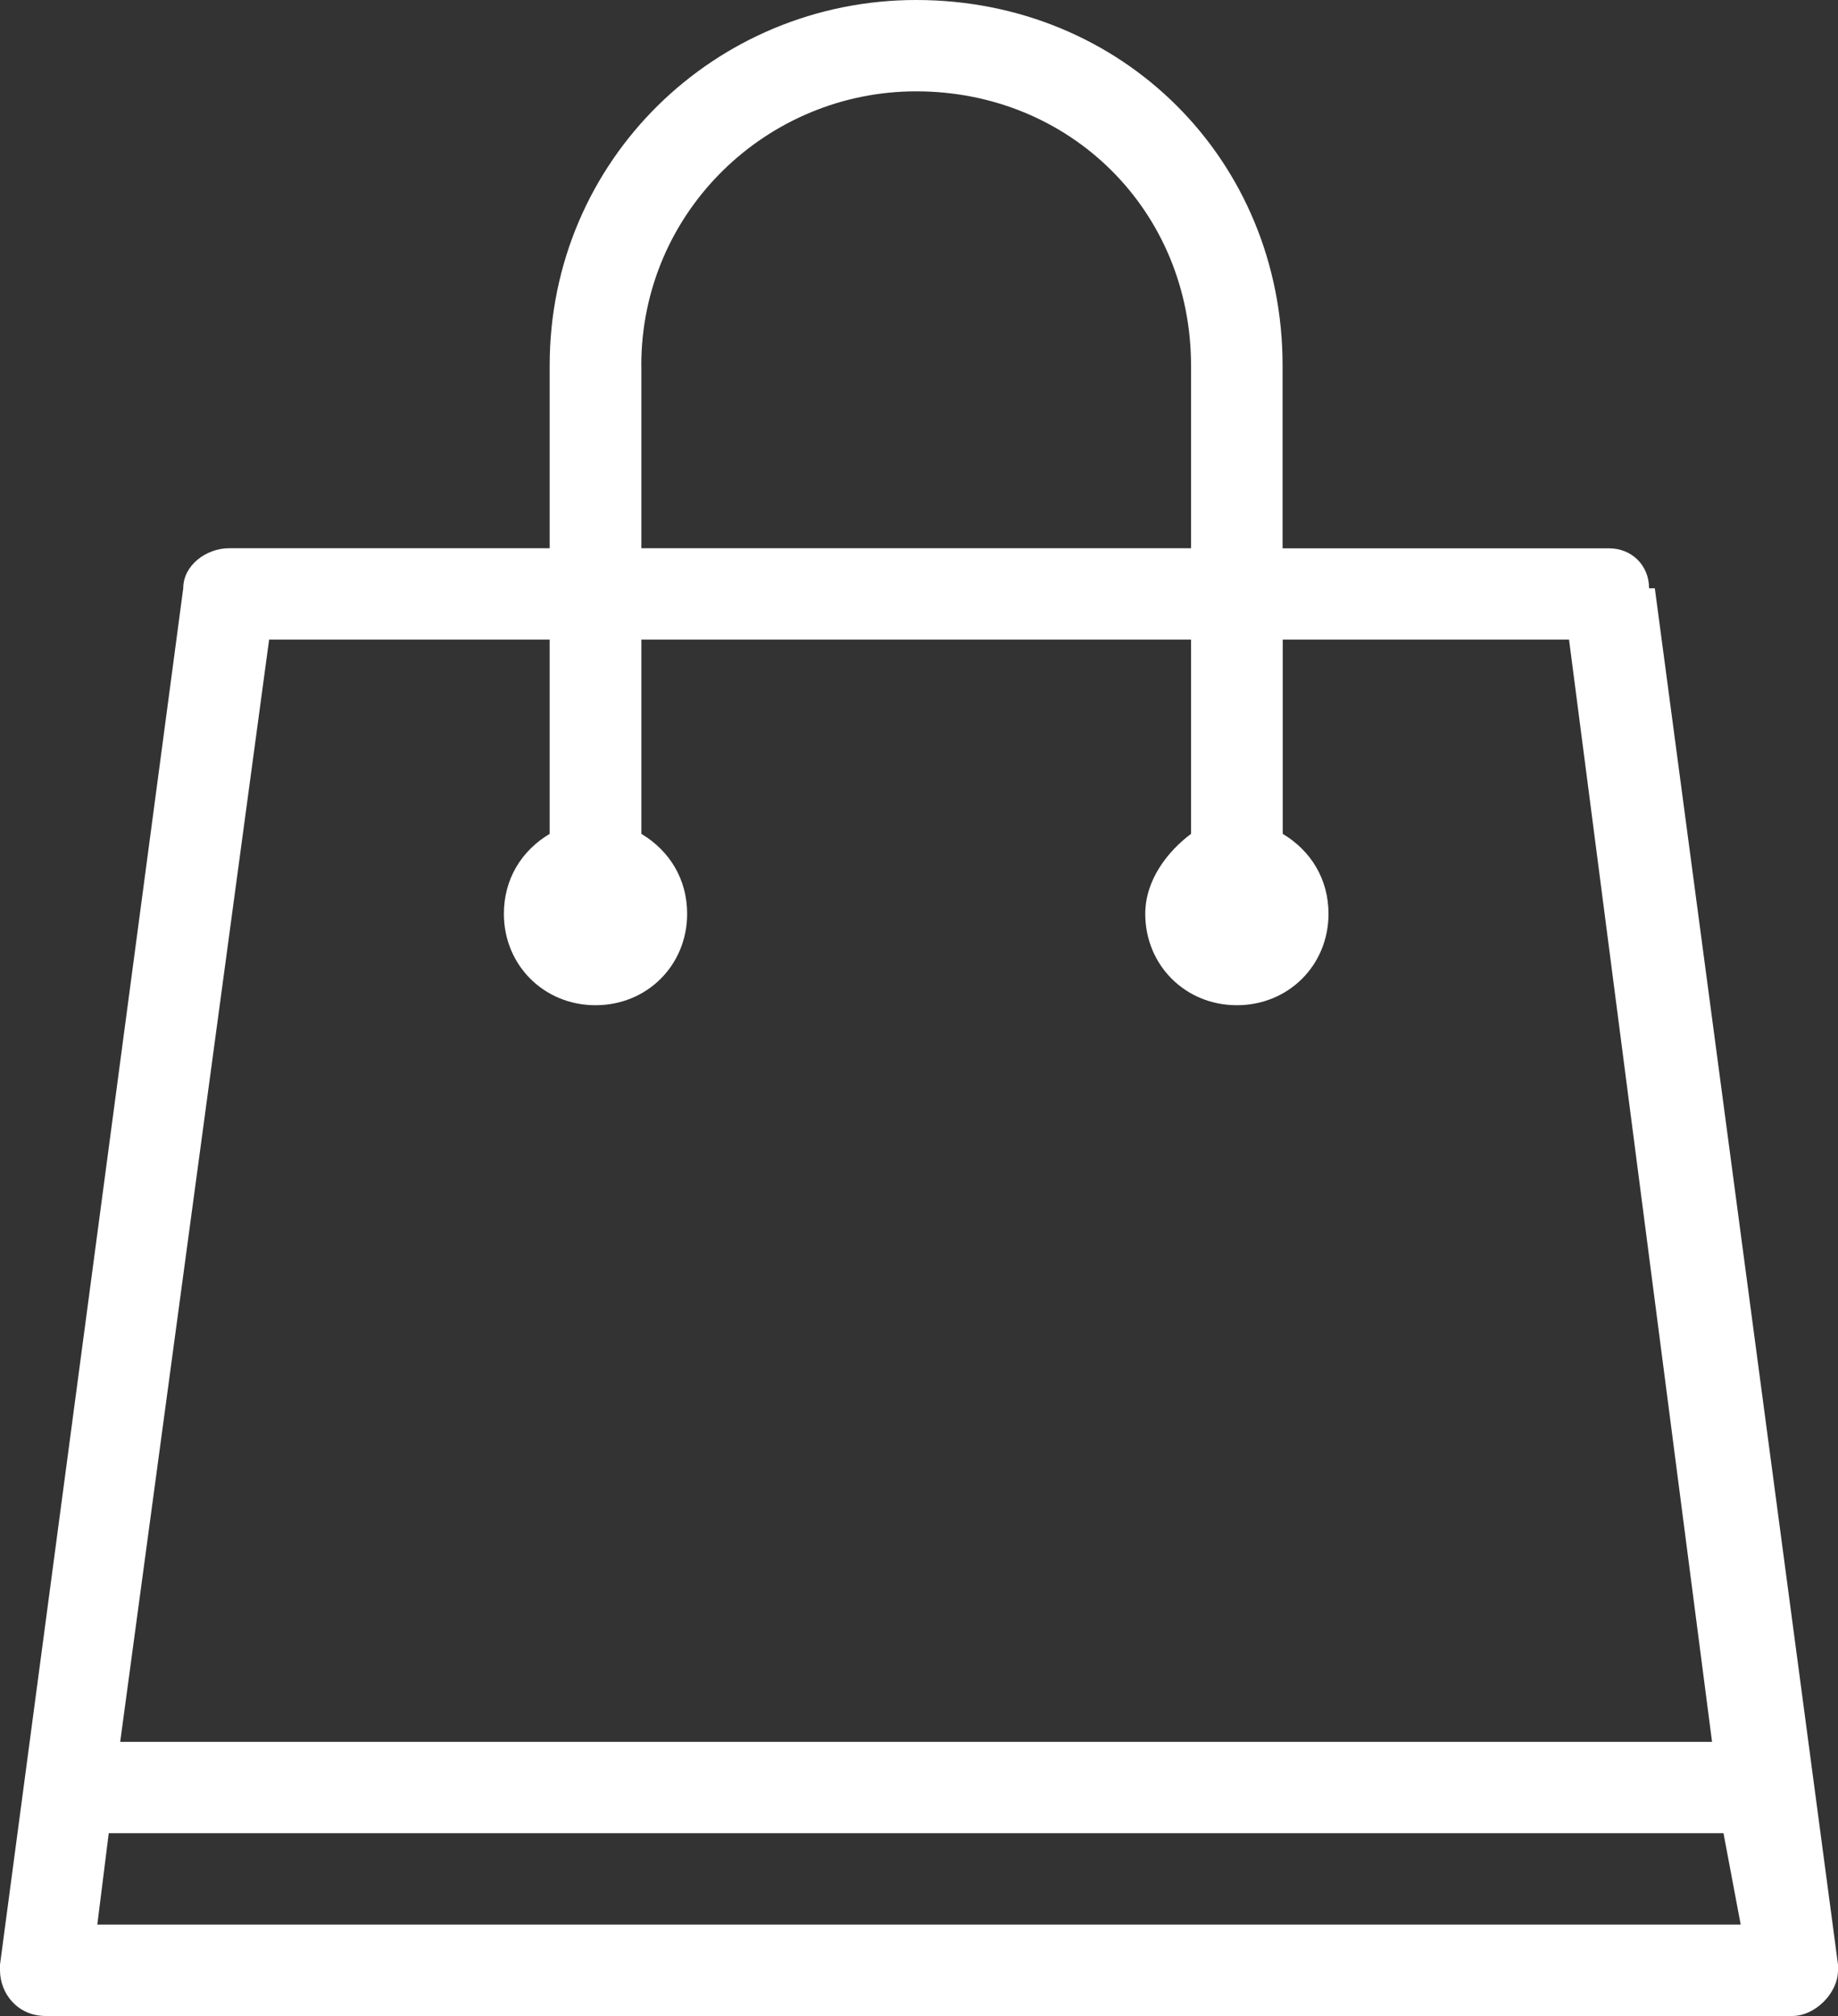 <!-- Generator: Adobe Illustrator 19.1.0, SVG Export Plug-In  -->
<svg version="1.1"
	 xmlns="http://www.w3.org/2000/svg" xmlns:xlink="http://www.w3.org/1999/xlink" xmlns:a="http://ns.adobe.com/AdobeSVGViewerExtensions/3.0/"
	 x="0px" y="0px" width="25.537px" height="28.009px" viewBox="0 0 25.537 28.009"
	 style="enable-background:new 0 0 25.537 28.009;" xml:space="preserve">
<rect x="0" y="0" width="25.537" height="28.009" fill="#333333" stroke="none"/>
<style type="text/css">
	.st0{fill-rule:evenodd;clip-rule:evenodd;fill:#FFFFFF;}
</style>
<defs>
</defs>
<g>
	<path class="st0" d="M1.352,26.739c0.159-1.27,0.159-1.27,0.159-1.27c22.435,0,22.435,0,22.435,0c0.239,1.27,0.239,1.27,0.239,1.27
		H1.352z M3.739,8.887c3.898,0,3.898,0,3.898,0c0,2.698,0,2.698,0,2.698c-0.398,0.238-0.636,0.635-0.636,1.111
		c0,0.714,0.557,1.27,1.273,1.27c0.716,0,1.273-0.555,1.273-1.27c0-0.476-0.239-0.873-0.636-1.111c0-2.698,0-2.698,0-2.698
		c7.637,0,7.637,0,7.637,0c0,2.698,0,2.698,0,2.698c-0.318,0.238-0.636,0.635-0.636,1.111c0,0.714,0.557,1.27,1.273,1.27
		s1.273-0.555,1.273-1.27c0-0.476-0.239-0.873-0.636-1.111c0-2.698,0-2.698,0-2.698c3.978,0,3.978,0,3.978,0
		C23.787,24.2,23.787,24.2,23.787,24.2c-22.117,0-22.117,0-22.117,0L3.739,8.887z M8.91,5.078c0-2.142,1.75-3.809,3.819-3.809
		c2.148,0,3.819,1.666,3.819,3.809c0,2.539,0,2.539,0,2.539c-7.637,0-7.637,0-7.637,0V5.078z M25.537,27.295L25.537,27.295
		C22.992,8.173,22.992,8.173,22.992,8.173c-0.08,0-0.08,0-0.08,0c0-0.317-0.239-0.555-0.557-0.555c-4.535,0-4.535,0-4.535,0
		c0-2.539,0-2.539,0-2.539C17.821,2.222,15.593,0,12.729,0C9.944,0,7.637,2.222,7.637,5.078c0,2.539,0,2.539,0,2.539
		c-4.455,0-4.455,0-4.455,0c-0.318,0-0.636,0.238-0.636,0.555l0,0C0,27.295,0,27.295,0,27.295l0,0v0.079
		c0,0.317,0.239,0.635,0.636,0.635c24.265,0,24.265,0,24.265,0c0.318,0,0.636-0.317,0.636-0.635V27.295"/>
</g>
</svg>